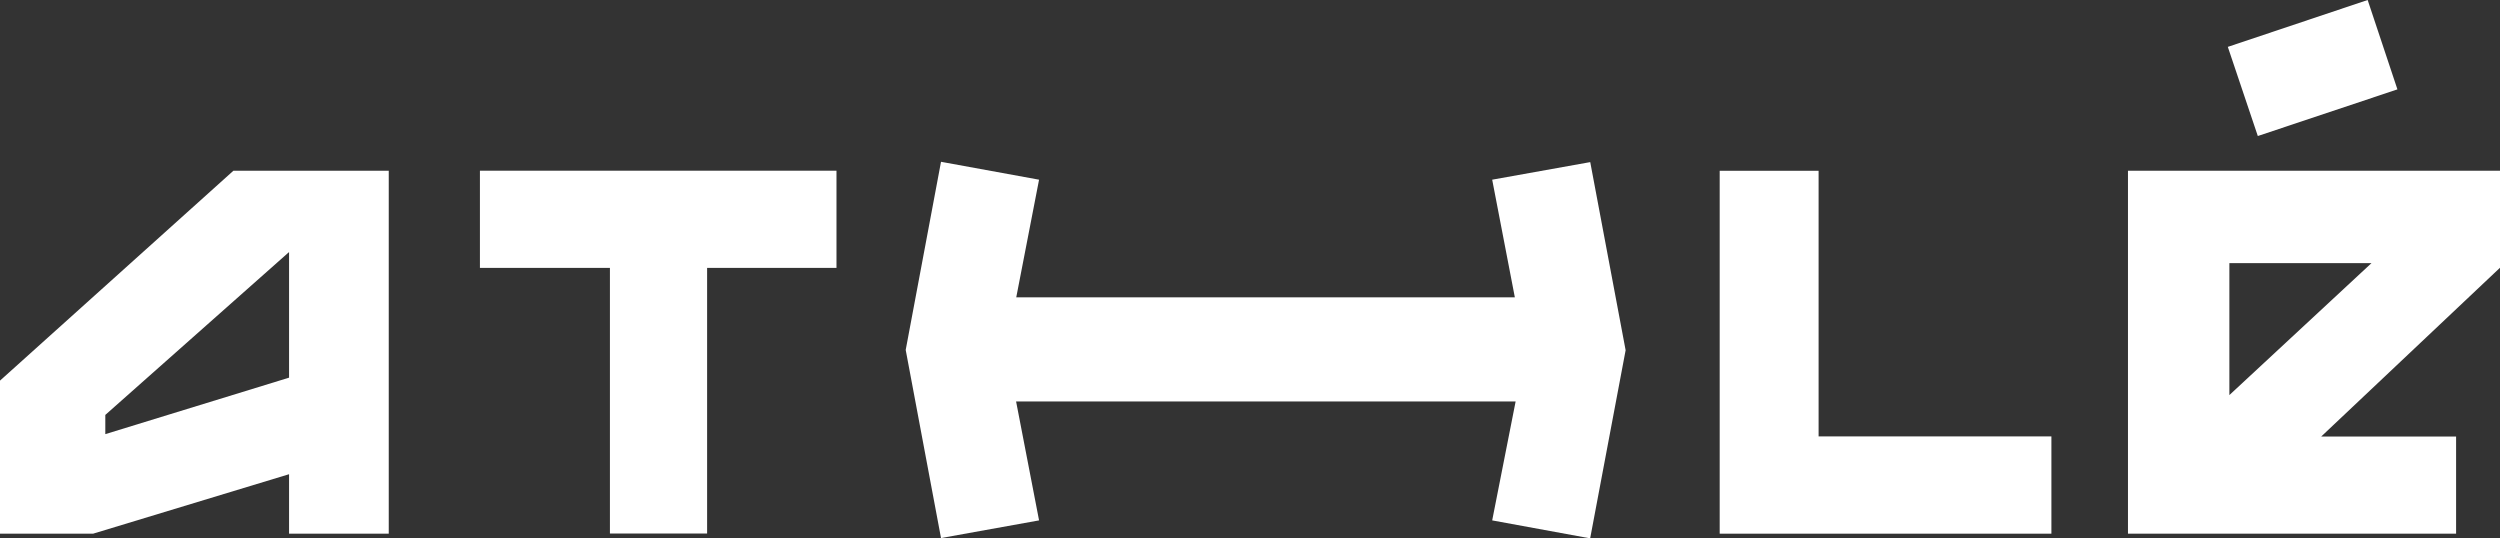 <svg id="a02ab3e6-d4ea-4c4b-ada8-68333e7d2f5d" data-name="svg4959" xmlns="http://www.w3.org/2000/svg" viewBox="0 0 320 68.91"><rect x="0" y="0" width="320" height="68.91" fill="#333333" stroke="none"/><defs><style>.a4a781a2-029c-4045-b1b6-8631679e9538{fill:#fff;}</style></defs><g id="b5140397-ee53-4d46-a3a3-8971efaa5d92" data-name="layer1"><path id="ab6127c8-838f-41ac-8faa-589d80486556" data-name="path50" class="a4a781a2-029c-4045-b1b6-8631679e9538" d="M107.07,21.85H61.43V34.29H78.07v34H90.51v-34h16.56" transform="translate(0)"/><path id="aaf1155b-5a26-4191-8e58-40debf370027" data-name="path54" class="a4a781a2-029c-4045-b1b6-8631679e9538" d="M29.88,21.85h0L0,48.72V68.31H11.92L37,60.7v7.61H49.76V21.85ZM37,48.34,13.48,55.57V53.11L37,32.26" transform="translate(0)"/><path id="a5b69068-de9a-47b2-8eb1-3420db6184d8" data-name="path58" class="a4a781a2-029c-4045-b1b6-8631679e9538" d="M320,21.85H272.38V68.31h42V55.88H297.11L320,34.27ZM303.55,33.68,285.36,50.57V33.68" transform="translate(0)"/><path id="b22ff25e-a241-4f65-94b4-667036805e38" data-name="path62" class="a4a781a2-029c-4045-b1b6-8631679e9538" d="M306.87,11.44,303.06,0l-17.9,6L289,17.41" transform="translate(0)"/><path id="a6753e0a-e7a4-4525-94da-23244d208dae" data-name="path66" class="a4a781a2-029c-4045-b1b6-8631679e9538" d="M232.78,55.86v-34H220.12V68.31h42.46V55.86" transform="translate(0)"/><path id="a559395e-ad3f-4717-bbac-05fe94f30d1c" data-name="path70" class="a4a781a2-029c-4045-b1b6-8631679e9538" d="M208.08,44.83l-4.53-24.08L191,23l2.9,15.06H130.08L133,23l-12.55-2.29-4.52,24.08,4.52,24.08L133,66.61l-2.94-15.22H194L191,66.61l12.54,2.3" transform="translate(0)"/></g></svg>